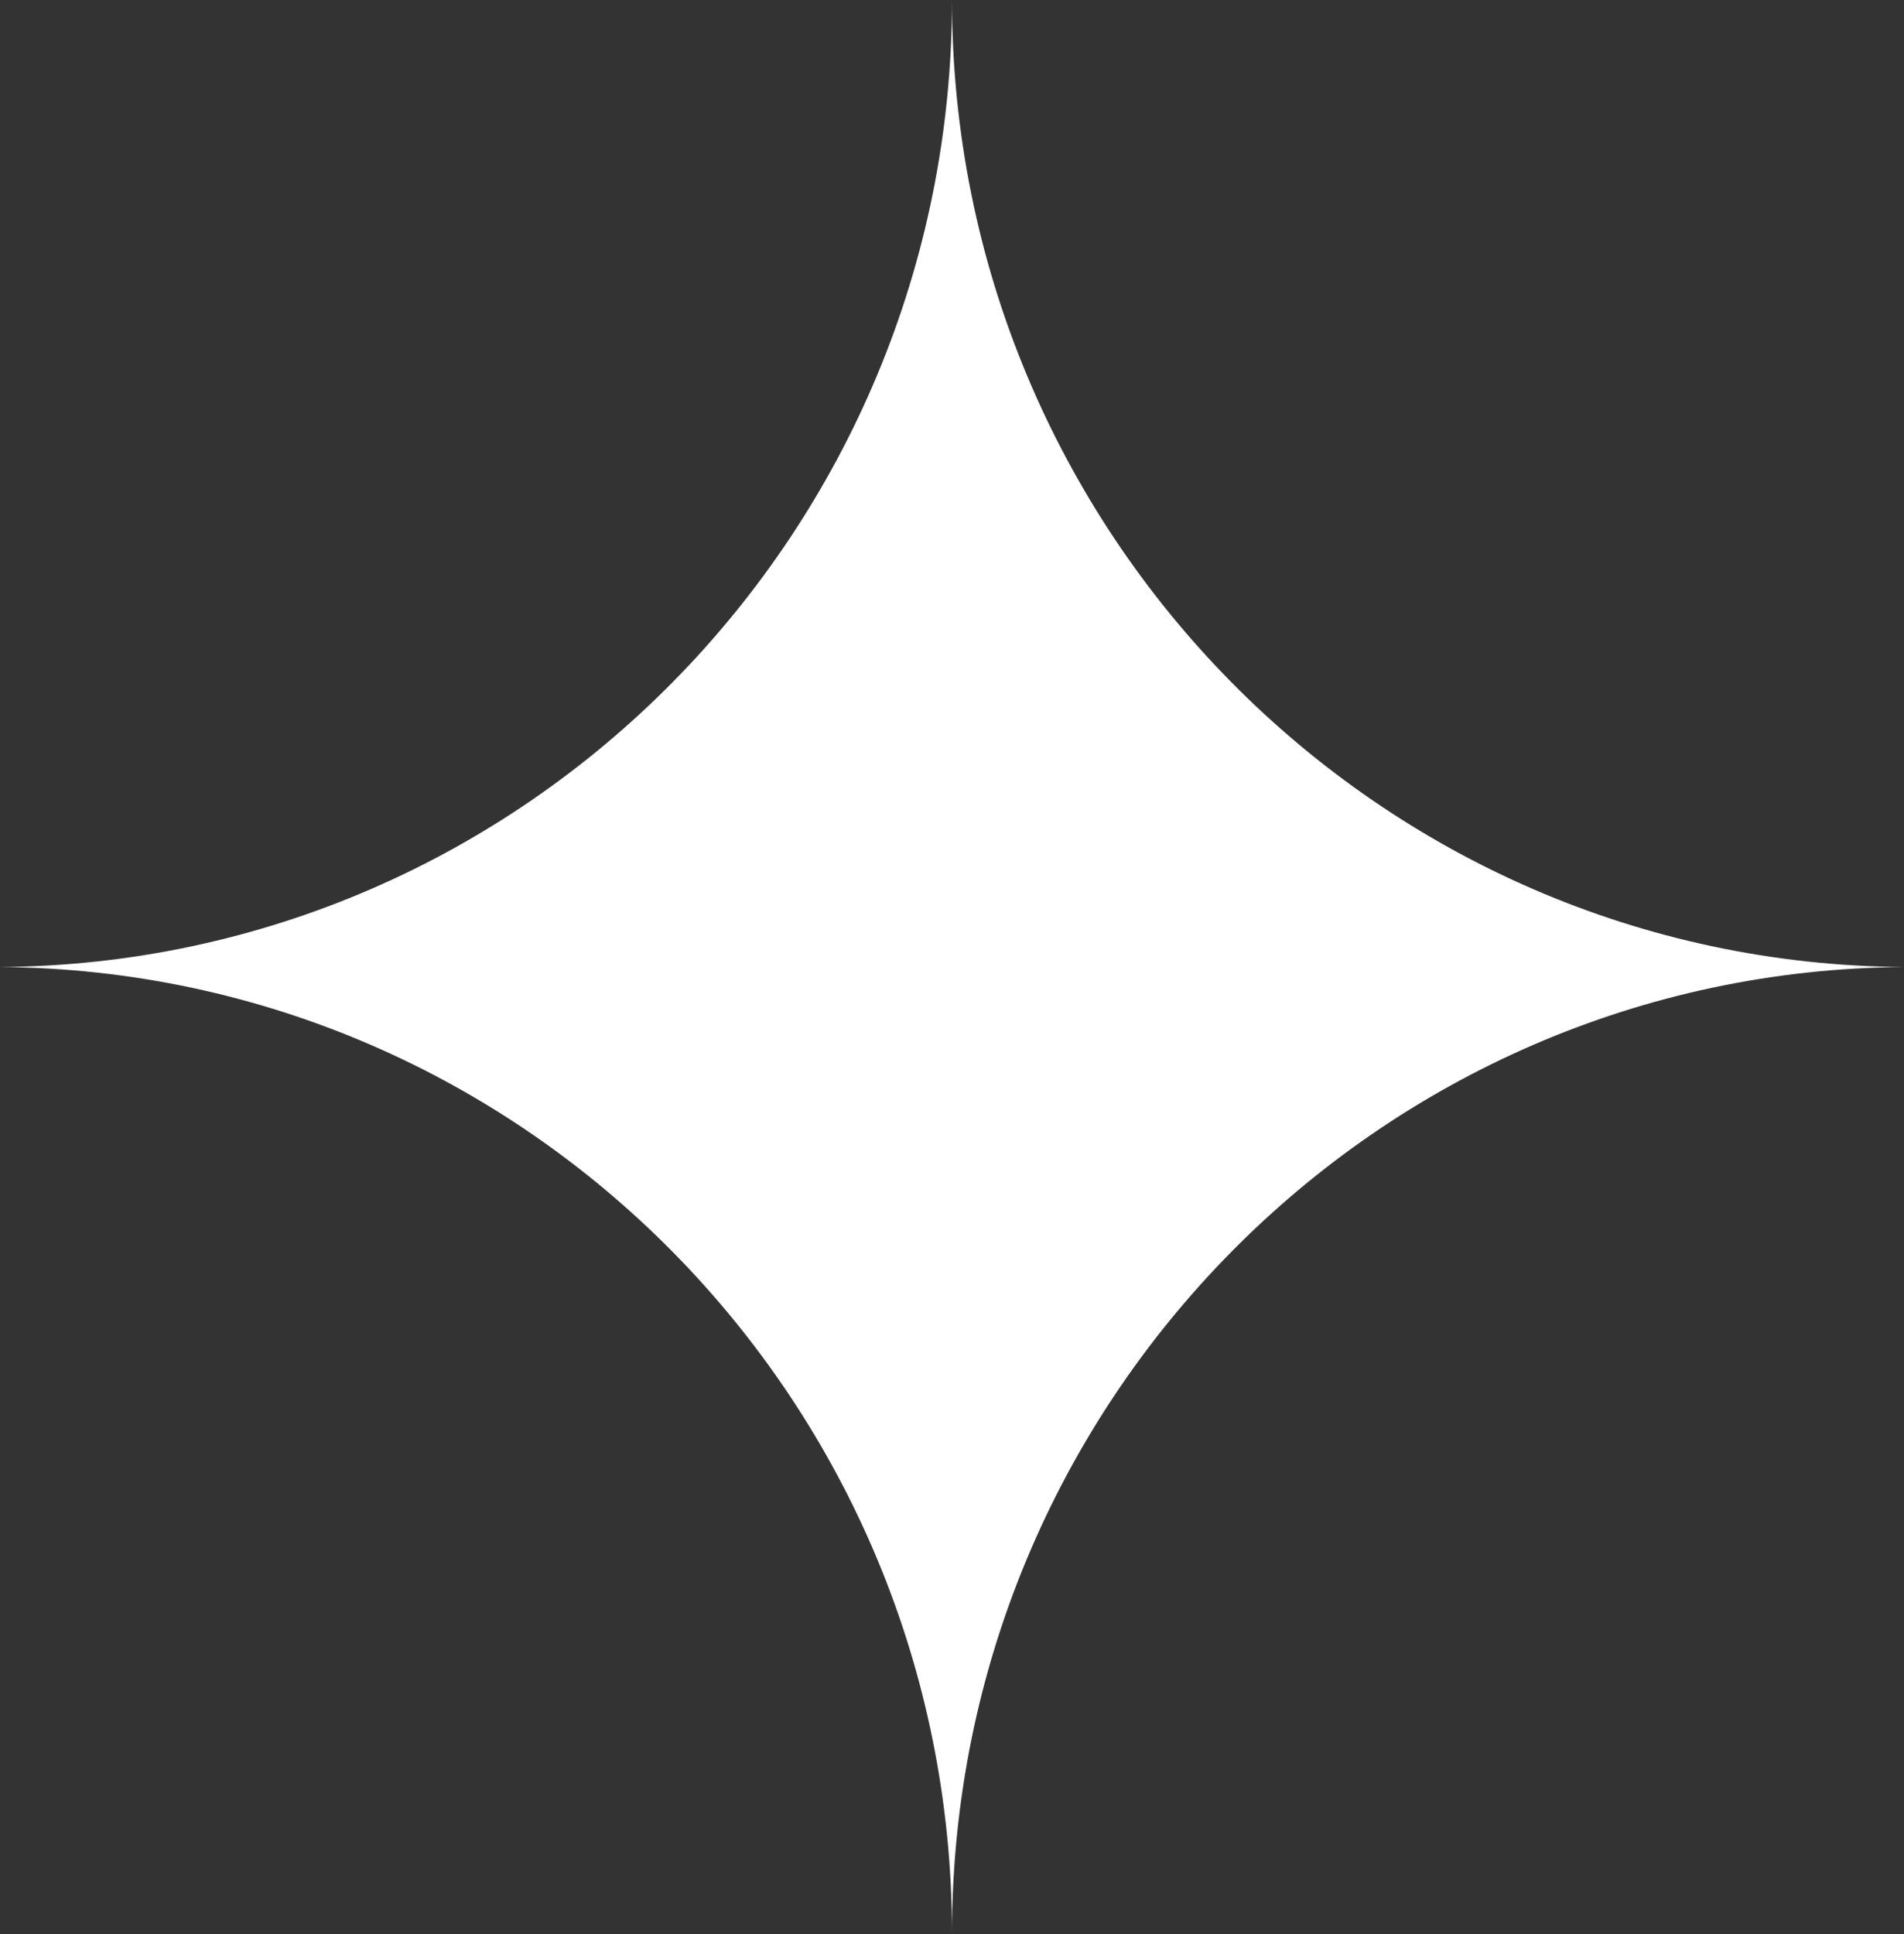 <?xml version="1.0" encoding="UTF-8"?> <svg xmlns="http://www.w3.org/2000/svg" width="64" height="65" viewBox="0 0 64 65" fill="none"><rect x="0" y="0" width="64" height="65" fill="#333333" stroke="none"/><path d="M0 32.5C17.673 32.618 32 47.122 32 65C32 47.122 46.327 32.618 64 32.5C46.327 32.382 32 17.878 32 0C32 17.878 17.673 32.382 0 32.5Z" fill="white"></path></svg> 